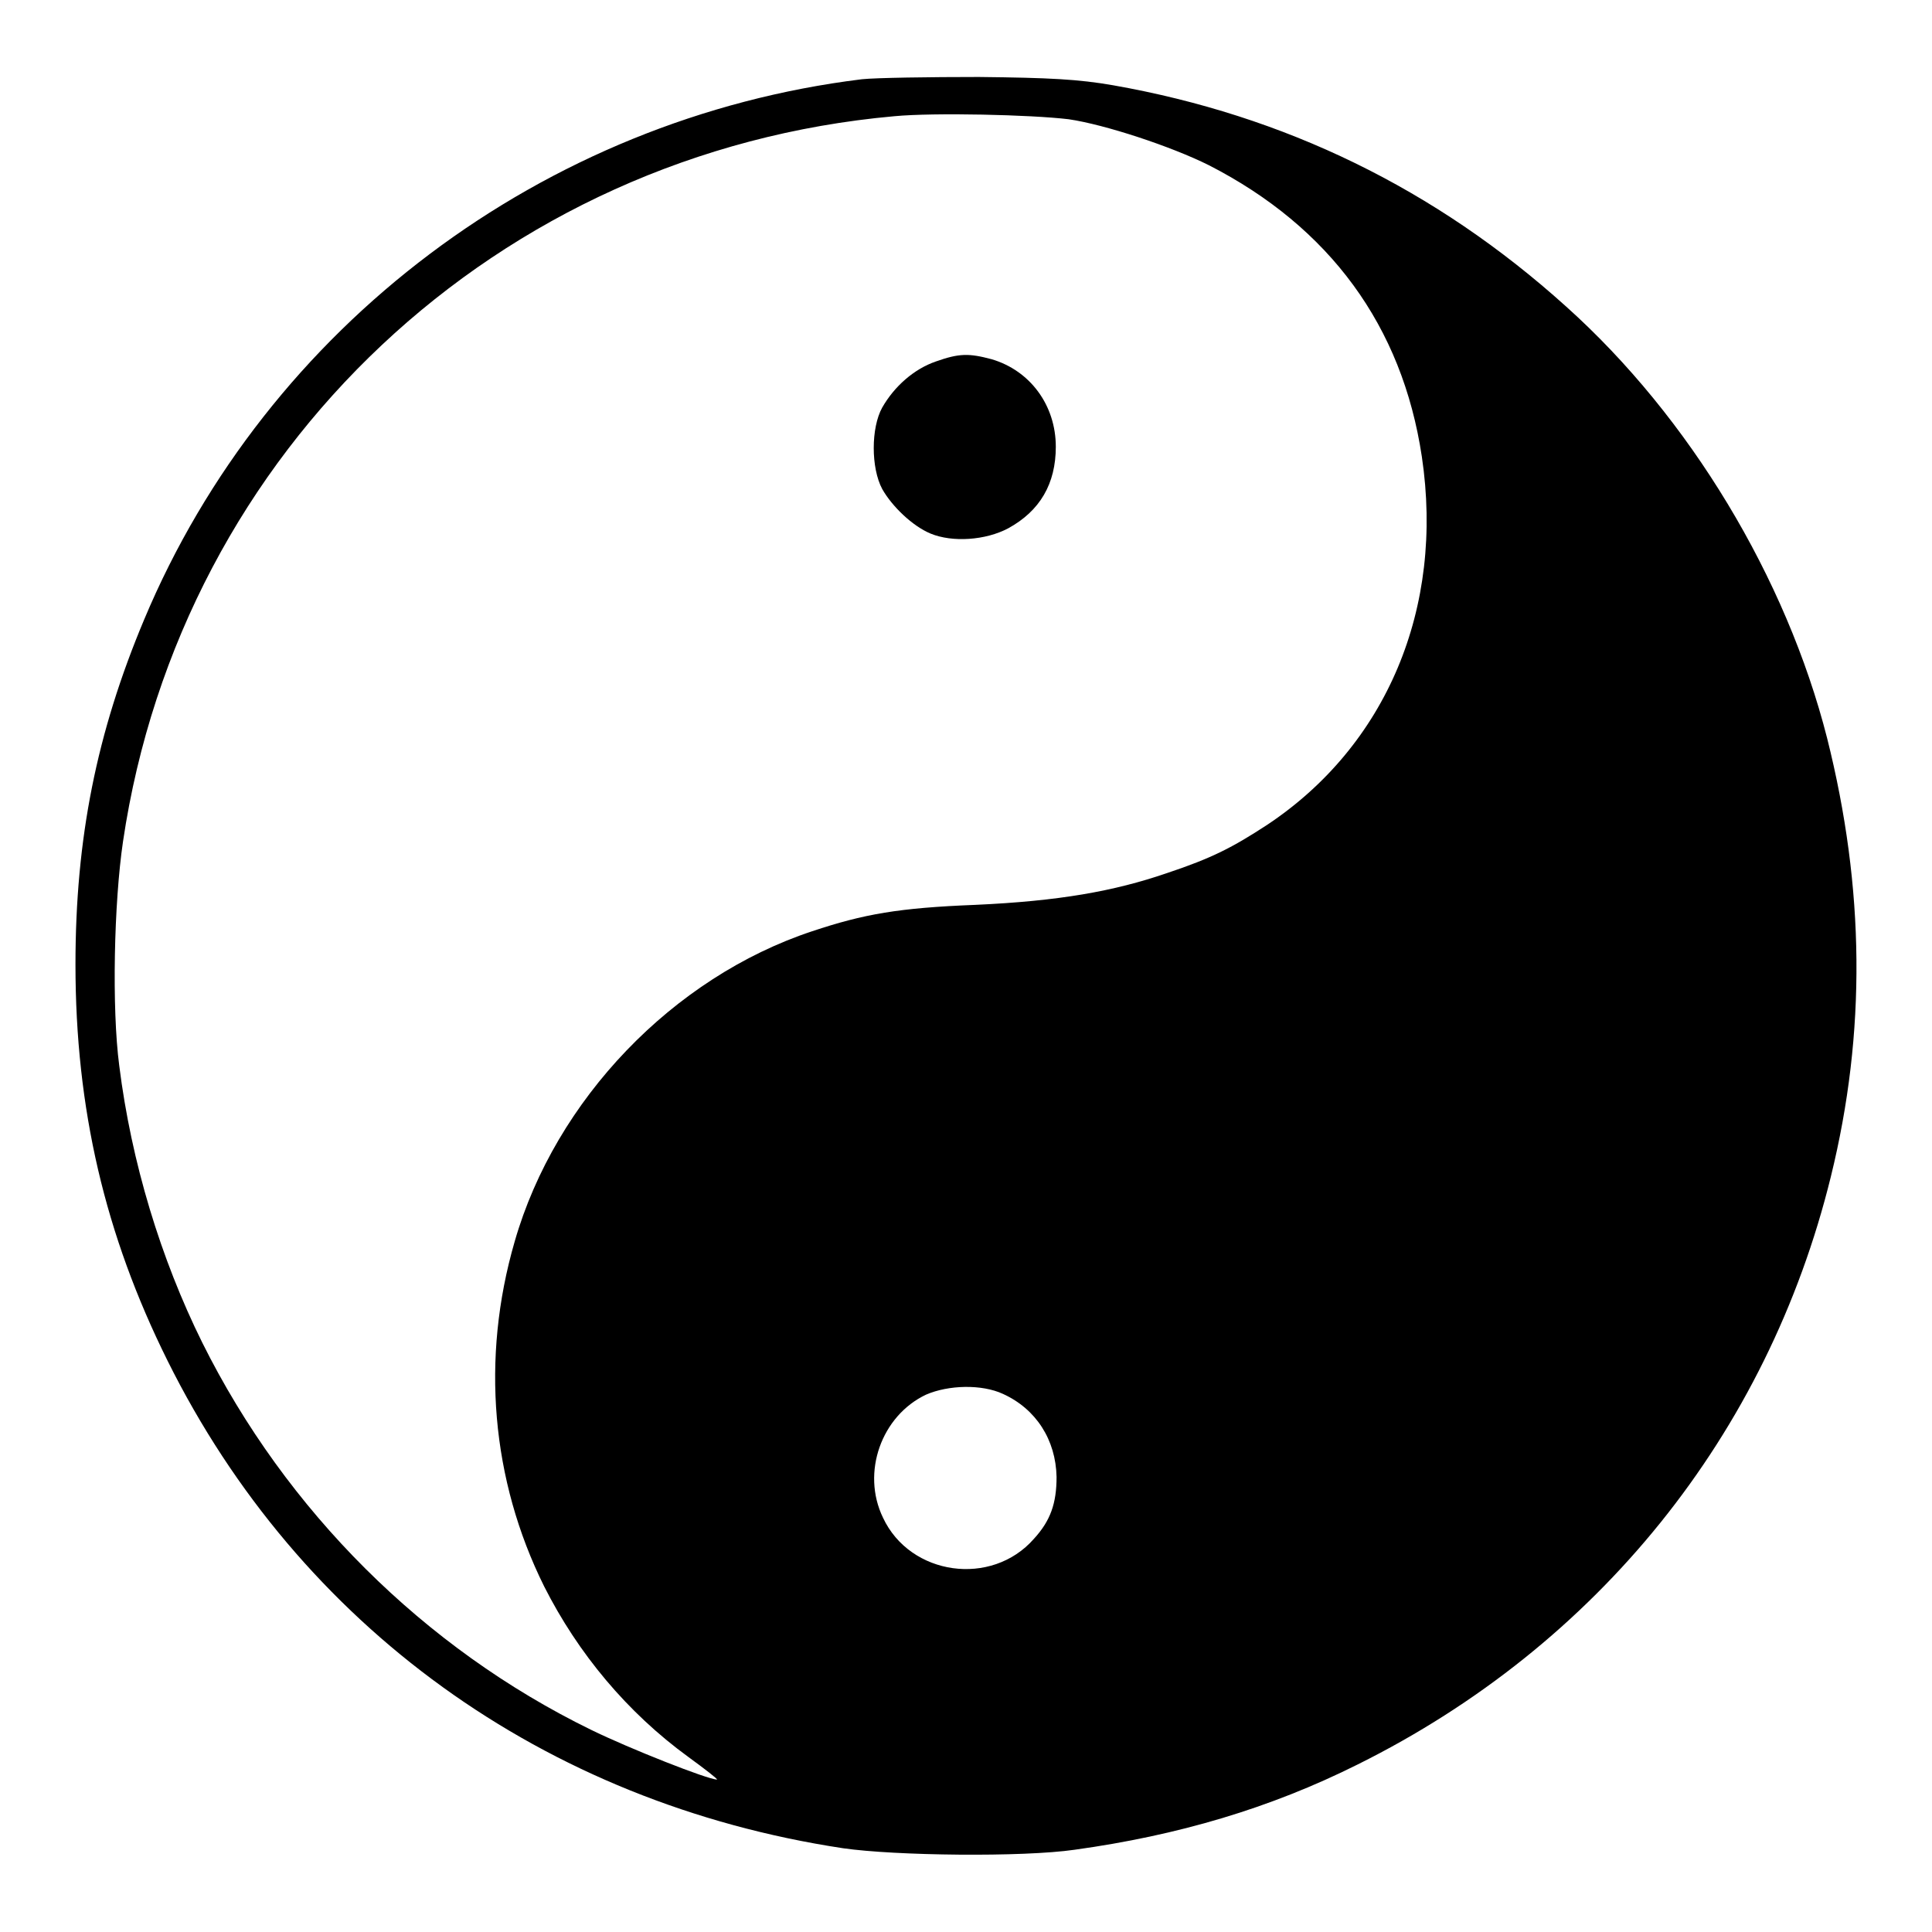 <?xml version="1.0" encoding="utf-8"?>
<!-- Svg Vector Icons : http://www.onlinewebfonts.com/icon -->
<!DOCTYPE svg PUBLIC "-//W3C//DTD SVG 1.1//EN" "http://www.w3.org/Graphics/SVG/1.1/DTD/svg11.dtd">
<svg version="1.1" xmlns="http://www.w3.org/2000/svg" xmlns:xlink="http://www.w3.org/1999/xlink" x="0px" y="0px" viewBox="0 0 256 256" enable-background="new 0 0 256 256" xml:space="preserve">
<g><g><g><path fill="#000000" d="M114.2,10.5C72,15.7,35.4,43.2,19.1,82.1c-6.3,15-9.1,29-9.1,45.7c0,19.1,3.9,35.8,12.2,52.5c17.5,35.2,49.9,58.6,89.5,64.6c6.9,1,23.8,1.2,30.7,0.2c13.7-1.9,25.9-5.5,37.5-11.3c31.8-15.8,54.3-43.7,62.7-77.9c4.7-19.1,4.5-38.2-0.5-58.1c-5.4-21.2-18.2-42.5-34.6-57.2c-17.3-15.6-37.3-25.3-60-29.3c-4.6-0.8-8.4-1-17.8-1.1C123.2,10.2,116.1,10.3,114.2,10.5z M141.6,15.8c4.8,0.7,13.6,3.6,18.6,6.1c16,8.2,25.6,21.3,28.2,38.6c3,20.1-4.7,38.3-20.5,48.8c-4.6,3-7.3,4.4-13.3,6.4c-7,2.4-14.3,3.7-25.4,4.2c-10.1,0.4-14.7,1.2-21.6,3.5c-18.4,6.1-34,22.3-39.4,41.1c-4.5,15.5-3.1,31.6,3.9,45.7c4.5,8.9,11,16.7,19.1,22.6c2.2,1.6,4,3,3.8,3c-1.2,0-11.6-4.1-16.7-6.6c-22.1-10.8-40.4-29-51.5-51.3c-5.5-11.1-9.4-23.9-11-36.7c-1-7.6-0.7-21.6,0.5-29.7C24,59.5,66,20.1,118.5,15.4C123.8,14.9,136.6,15.2,141.6,15.8z M132.9,184.7c4.4,2,7,6.1,7.1,11c0,3.5-0.8,5.8-3,8.2c-5.6,6.4-16.4,4.9-20-2.8c-2.9-6-0.2-13.5,5.7-16.3C125.7,183.5,130.1,183.4,132.9,184.7z"/><path fill="#000000" d="M124,47.9c-2.9,1-5.5,3.3-7.1,6.1c-1.5,2.7-1.5,8,0,10.8c1.3,2.3,4,4.9,6.4,5.9c2.9,1.2,7.3,0.9,10.3-0.7c4.2-2.3,6.3-5.9,6.3-10.8c0-5.5-3.4-10.1-8.5-11.6C128.4,46.8,127.1,46.8,124,47.9z"/></g></g></g>
</svg>